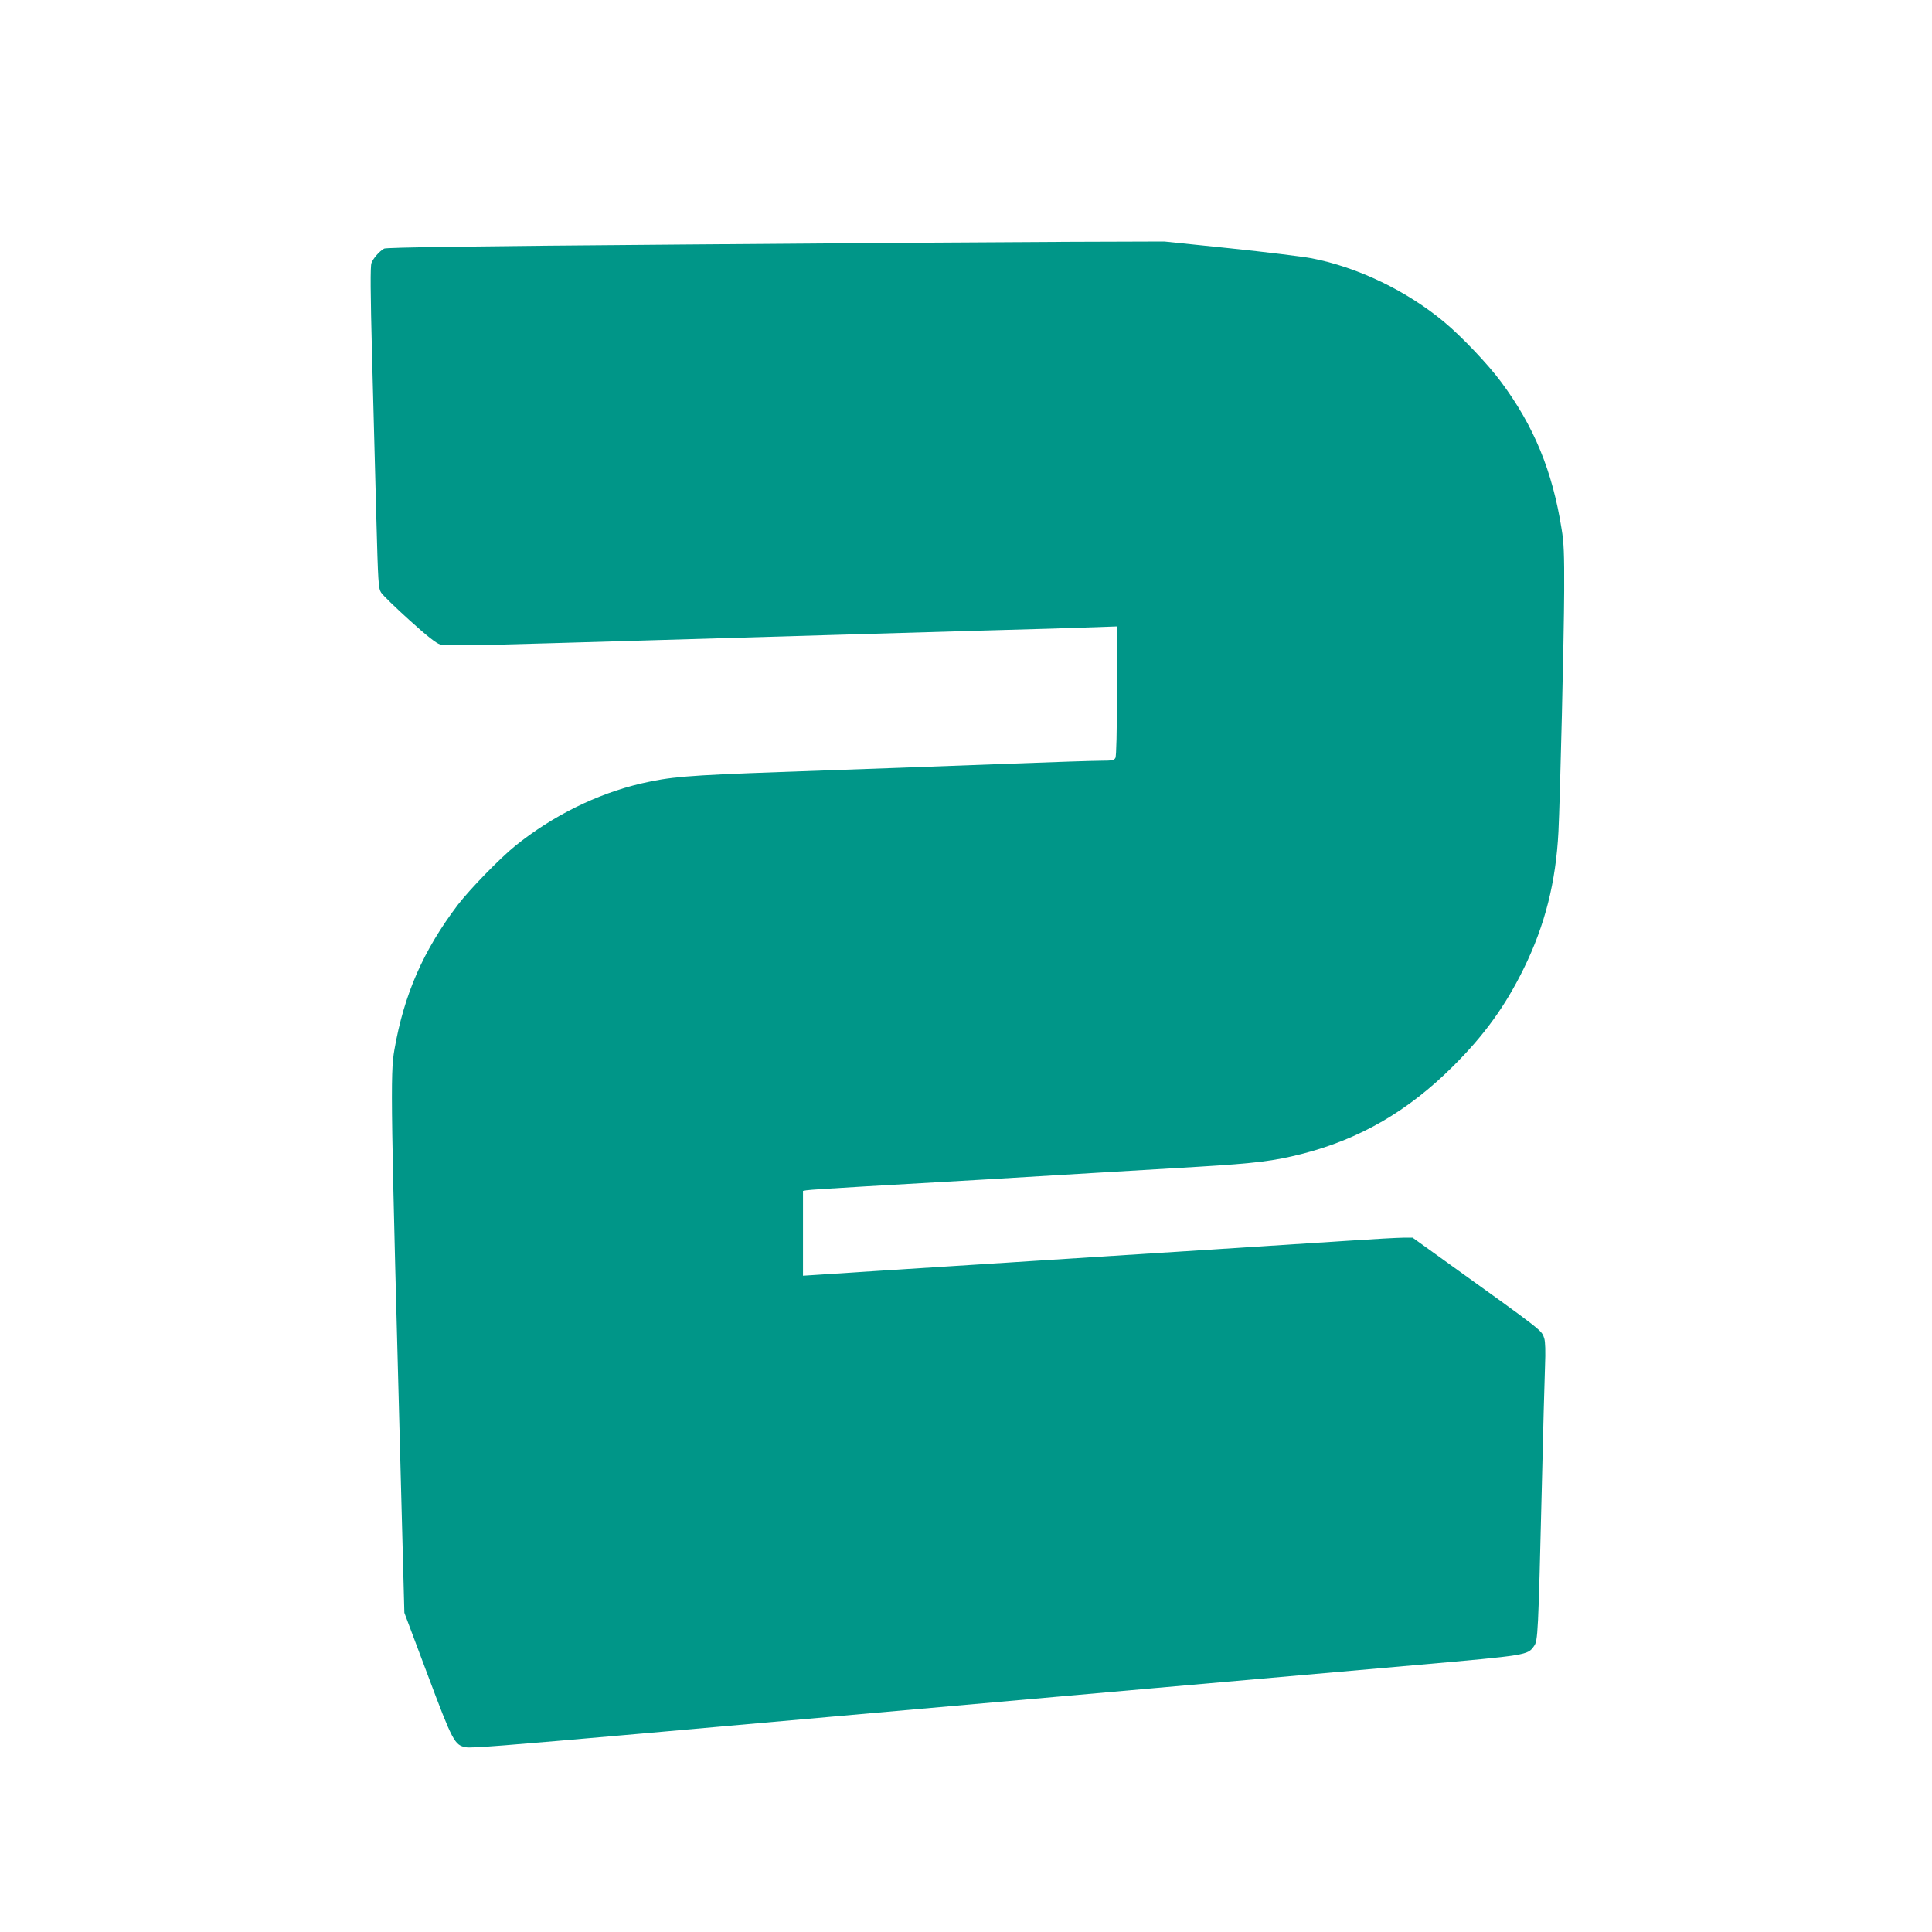 <?xml version="1.0" standalone="no"?>
<!DOCTYPE svg PUBLIC "-//W3C//DTD SVG 20010904//EN"
 "http://www.w3.org/TR/2001/REC-SVG-20010904/DTD/svg10.dtd">
<svg version="1.0" xmlns="http://www.w3.org/2000/svg"
 width="1280pt" height="1280pt" viewBox="0 0 1280 1280"
 preserveAspectRatio="xMidYMid meet">
<g transform="translate(0,1280) scale(0.1,-0.1)"
fill="#009688" stroke="none">
<path d="M4520 11180 c-1408 -11 -1961 -19 -1975 -27 -31 -17 -73 -65 -84 -96
-8 -21 -7 -195 4 -615 9 -323 21 -801 28 -1062 12 -446 14 -478 32 -506 11
-17 95 -99 187 -182 117 -106 178 -154 205 -162 30 -9 201 -7 748 9 945 28
1907 56 2760 81 385 10 762 22 838 25 l137 5 0 -426 c0 -274 -4 -432 -10 -445
-9 -16 -22 -19 -97 -19 -47 0 -322 -9 -612 -20 -455 -17 -965 -36 -1516 -55
-617 -22 -727 -32 -918 -76 -293 -69 -586 -214 -832 -412 -102 -82 -302 -288
-382 -392 -228 -301 -356 -592 -420 -960 -28 -161 -25 -329 47 -3015 l19 -715
154 -410 c167 -446 179 -467 254 -481 34 -7 260 11 1168 91 197 18 1951 173
3395 301 591 52 1378 121 1748 154 723 64 722 64 765 124 26 37 28 70 52 1061
8 352 18 708 21 792 4 101 2 163 -5 186 -19 55 5 37 -659 514 l-213 153 -62 0
c-34 0 -197 -9 -362 -20 -165 -11 -583 -38 -930 -60 -346 -22 -664 -42 -705
-45 -93 -6 -435 -28 -860 -55 -368 -23 -890 -57 -1027 -66 l-93 -6 0 281 0
281 23 4 c12 3 189 14 392 26 204 12 555 32 780 45 226 14 563 34 750 45 187
11 491 29 675 40 380 23 500 38 685 85 384 98 704 284 1001 580 210 209 347
400 470 650 140 286 212 571 229 905 11 224 37 1299 38 1595 1 241 -2 321 -17
410 -61 385 -183 682 -402 976 -86 116 -259 298 -374 394 -249 208 -575 365
-881 424 -58 11 -301 41 -540 66 l-435 45 -619 -2 c-341 -1 -1500 -9 -2575
-18z"/>
</g>
</svg>
